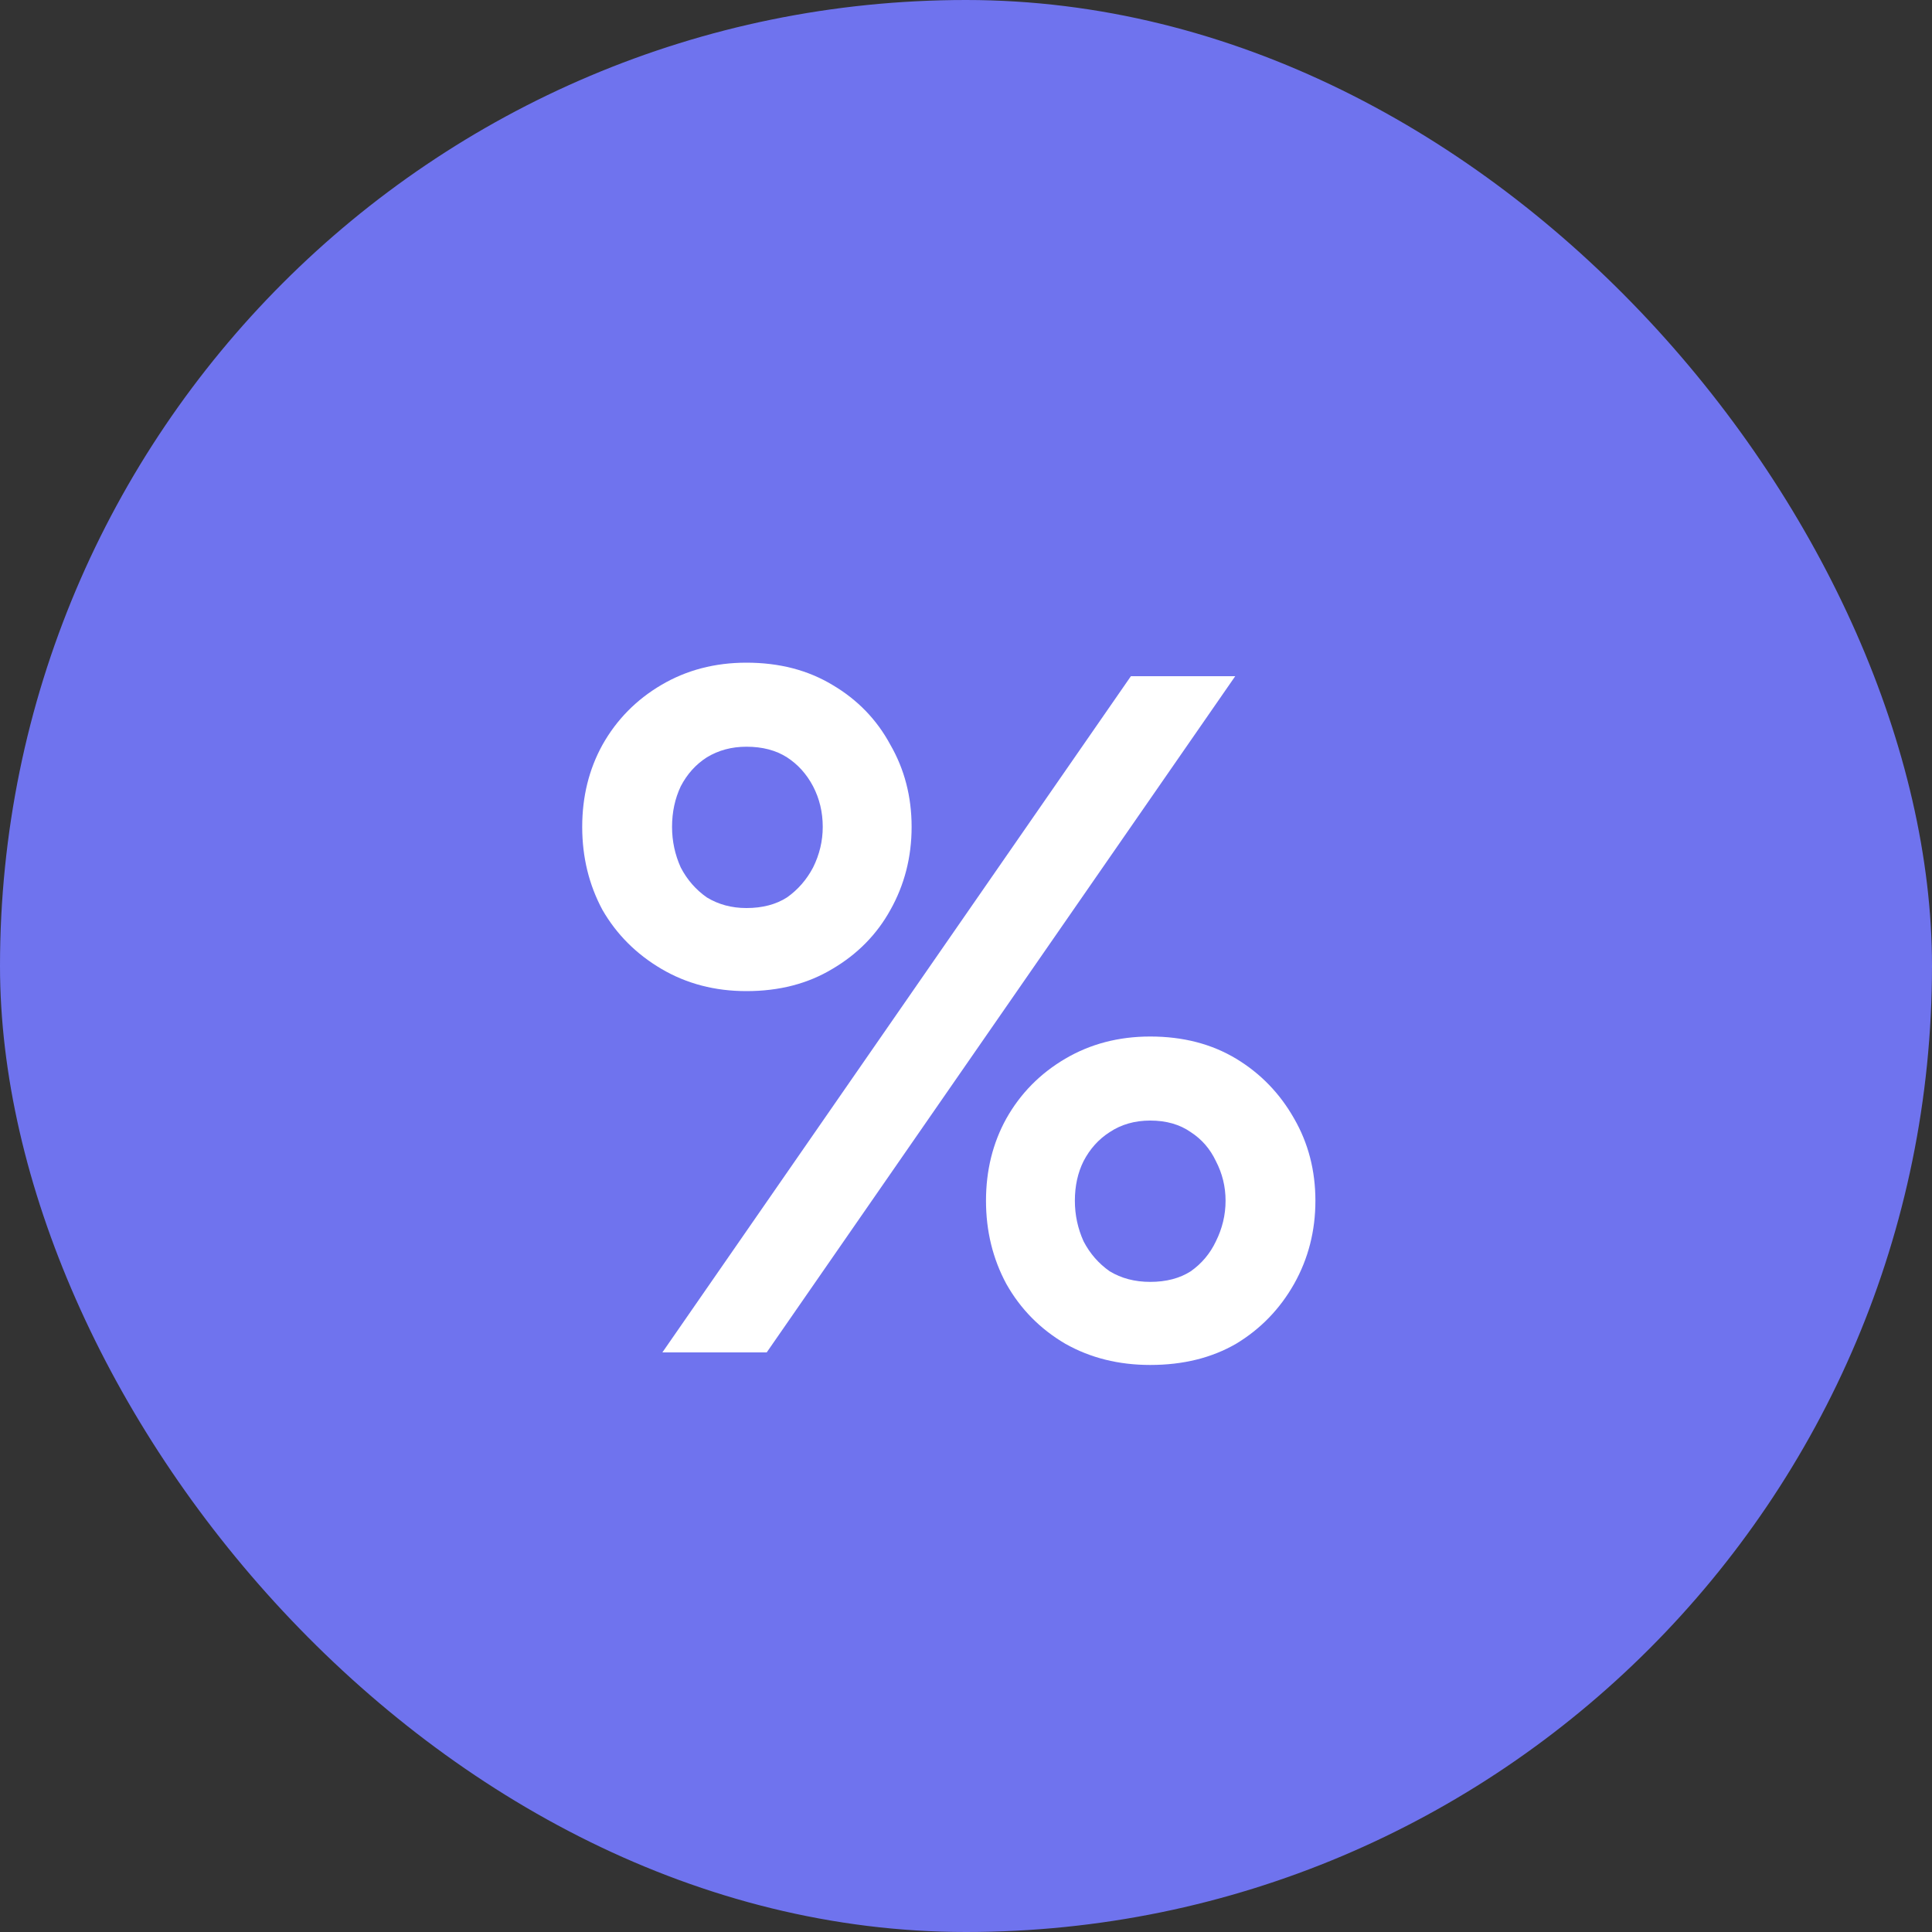 <svg width="20" height="20" viewBox="0 0 20 20" fill="none" xmlns="http://www.w3.org/2000/svg">
<rect x="0" y="0" width="20" height="20" fill="#333333" stroke="none"/>
<rect width="20" height="20" rx="10" fill="#6F73EE"/>
<path d="M6.027 8.56C6.027 8.873 6.097 9.16 6.237 9.42C6.383 9.673 6.587 9.877 6.847 10.03C7.107 10.183 7.4 10.26 7.727 10.26C8.067 10.26 8.363 10.183 8.617 10.03C8.877 9.877 9.077 9.673 9.217 9.42C9.363 9.16 9.437 8.873 9.437 8.56C9.437 8.247 9.363 7.963 9.217 7.71C9.077 7.45 8.877 7.243 8.617 7.09C8.363 6.937 8.067 6.86 7.727 6.86C7.4 6.86 7.107 6.937 6.847 7.09C6.587 7.243 6.383 7.45 6.237 7.71C6.097 7.963 6.027 8.247 6.027 8.56ZM6.957 8.56C6.957 8.407 6.987 8.267 7.047 8.14C7.113 8.013 7.203 7.913 7.317 7.84C7.437 7.767 7.573 7.73 7.727 7.73C7.893 7.73 8.033 7.767 8.147 7.84C8.26 7.913 8.35 8.013 8.417 8.14C8.483 8.267 8.517 8.407 8.517 8.56C8.517 8.707 8.483 8.847 8.417 8.98C8.35 9.107 8.26 9.21 8.147 9.29C8.033 9.363 7.893 9.4 7.727 9.4C7.573 9.4 7.437 9.363 7.317 9.29C7.203 9.21 7.113 9.107 7.047 8.98C6.987 8.847 6.957 8.707 6.957 8.56ZM10.207 12.43C10.207 12.743 10.277 13.03 10.417 13.29C10.563 13.55 10.767 13.757 11.027 13.91C11.287 14.057 11.58 14.13 11.907 14.13C12.247 14.13 12.543 14.057 12.797 13.91C13.05 13.757 13.25 13.55 13.397 13.29C13.543 13.03 13.617 12.743 13.617 12.43C13.617 12.117 13.543 11.833 13.397 11.58C13.25 11.32 13.05 11.113 12.797 10.96C12.543 10.807 12.247 10.73 11.907 10.73C11.58 10.73 11.287 10.807 11.027 10.96C10.767 11.113 10.563 11.32 10.417 11.58C10.277 11.833 10.207 12.117 10.207 12.43ZM11.127 12.43C11.127 12.277 11.157 12.14 11.217 12.02C11.283 11.893 11.373 11.793 11.487 11.72C11.607 11.64 11.747 11.6 11.907 11.6C12.073 11.6 12.213 11.64 12.327 11.72C12.44 11.793 12.527 11.893 12.587 12.02C12.653 12.147 12.687 12.283 12.687 12.43C12.687 12.577 12.653 12.717 12.587 12.85C12.527 12.977 12.44 13.08 12.327 13.16C12.213 13.233 12.073 13.27 11.907 13.27C11.747 13.27 11.607 13.233 11.487 13.16C11.373 13.08 11.283 12.977 11.217 12.85C11.157 12.717 11.127 12.577 11.127 12.43ZM11.707 7L6.857 14H7.937L12.787 7H11.707Z" fill="white"/>
</svg>
